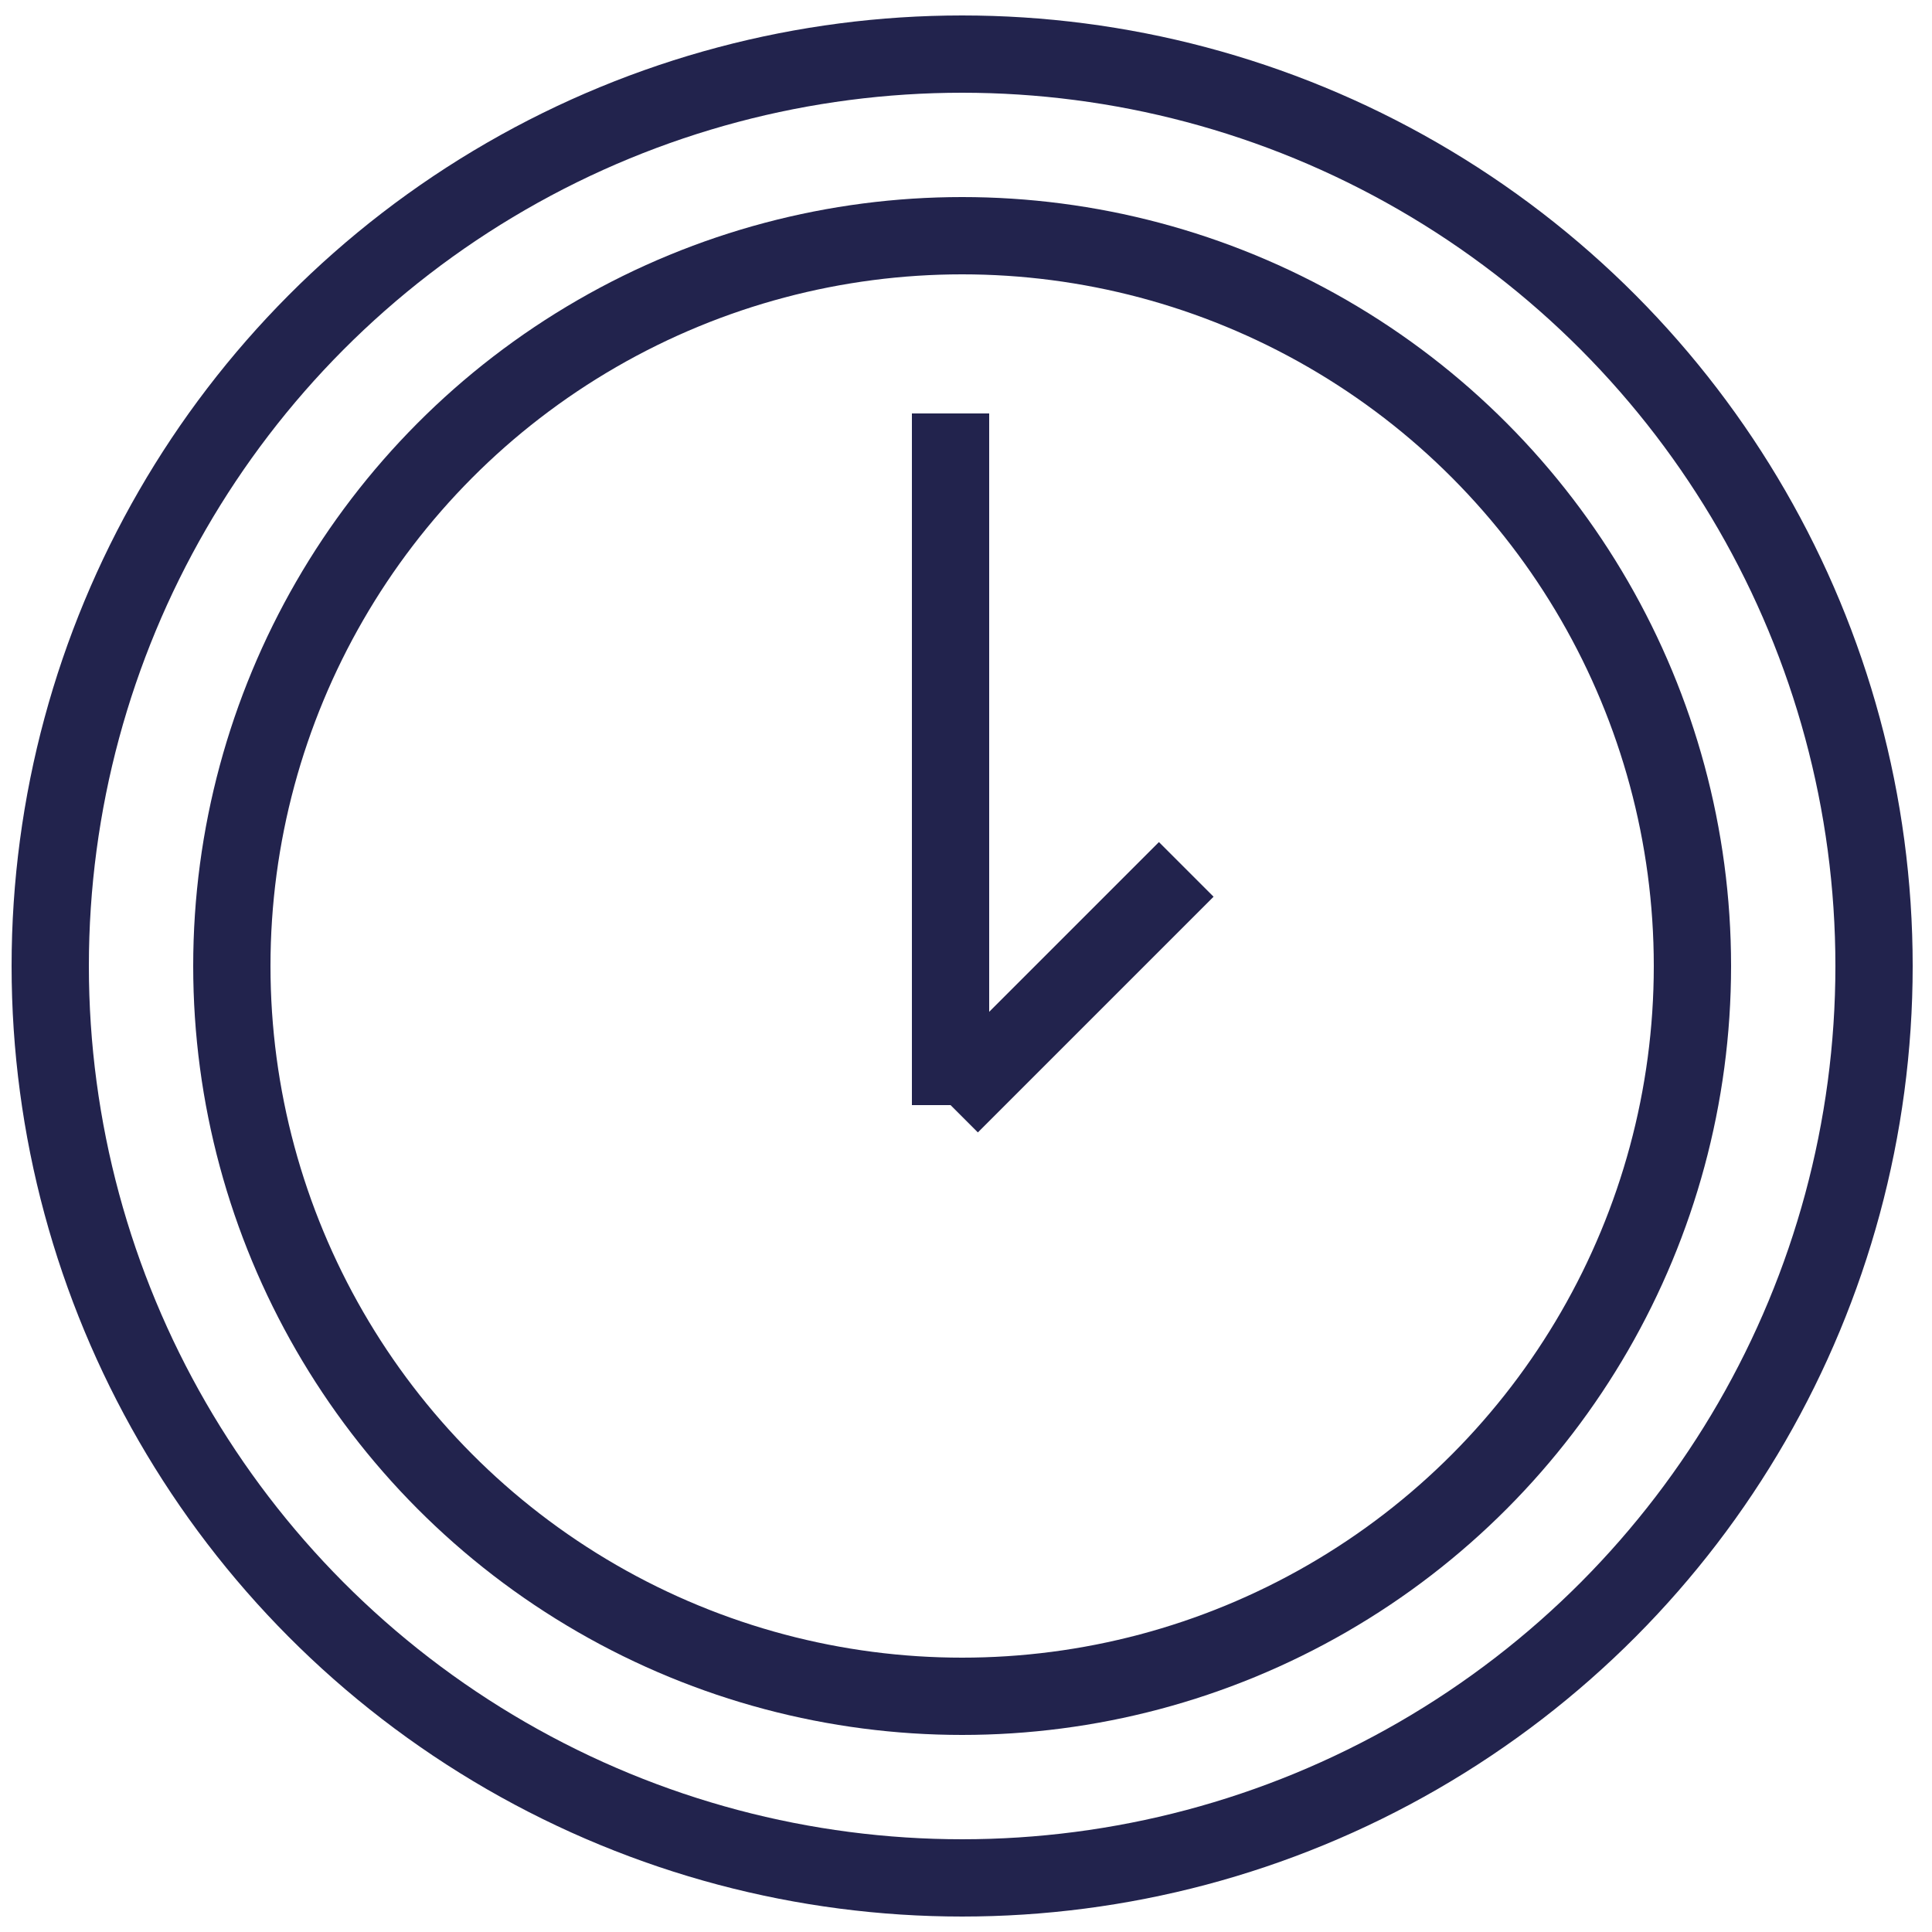 <?xml version="1.0" encoding="UTF-8"?> <svg xmlns="http://www.w3.org/2000/svg" viewBox="1975 2475 50 50" width="50" height="50"><ellipse color="rgb(51, 51, 51)" stroke-miterlimit="10" stroke-width="2" stroke="#22234d" class="st5" cx="1999.9" cy="2500" r="18.9" id="tSvg1171b126a60" fill="none" fill-opacity="1" stroke-opacity="1" rx="18.9" ry="18.9" style="transform: rotate(0deg);"></ellipse><line color="rgb(51, 51, 51)" stroke-miterlimit="10" stroke-width="2" stroke="#22234d" class="st5" x1="1999.6" y1="2485.7" x2="1999.6" y2="2503.6" id="tSvgac7df4f5a0" fill="none" fill-opacity="1" stroke-opacity="1"></line><line color="rgb(51, 51, 51)" stroke-miterlimit="10" stroke-width="2" stroke="#22234d" class="st5" x1="1999.6" y1="2503.6" x2="2005.7" y2="2497.5" id="tSvg354b31fdeb" fill="none" fill-opacity="1" stroke-opacity="1"></line><ellipse color="rgb(51, 51, 51)" stroke-miterlimit="10" stroke-width="2" stroke="#22234d" class="st5" cx="1999.9" cy="2500" r="23.6" id="tSvg17d18fcf43c" fill="none" fill-opacity="1" stroke-opacity="1" rx="23.6" ry="23.6" style="transform: rotate(0deg);"></ellipse><defs> </defs></svg> 